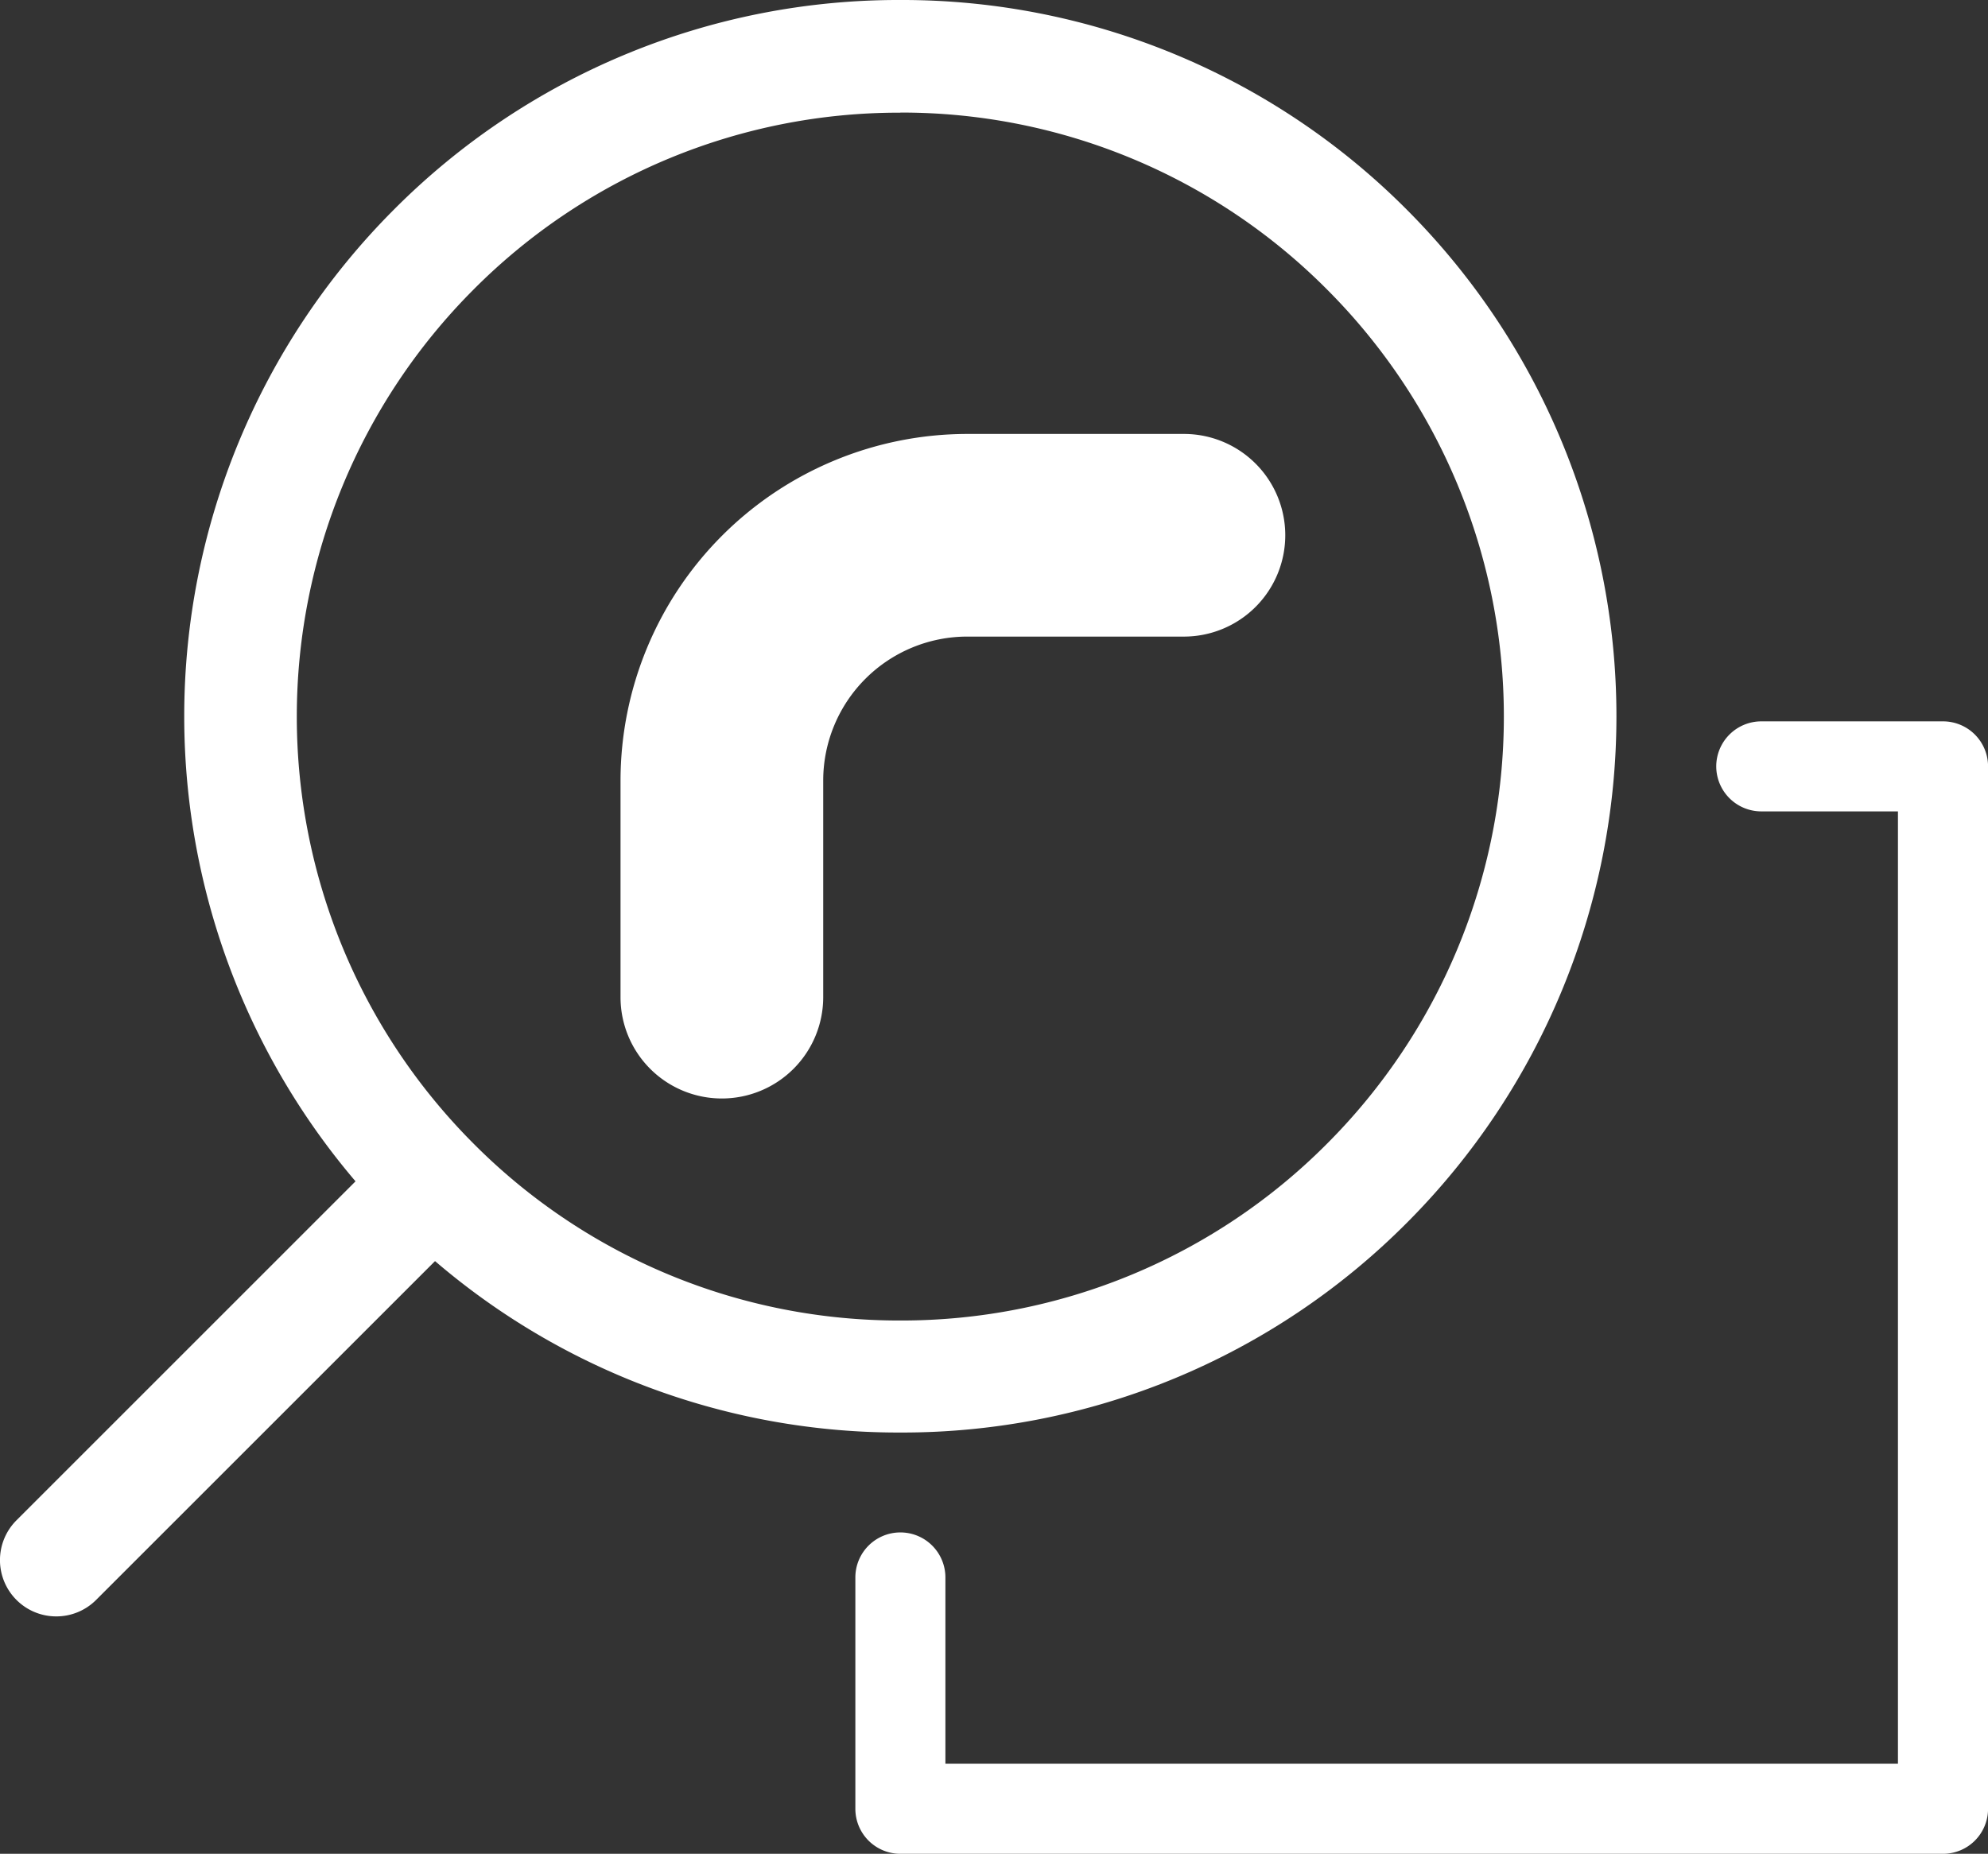 <?xml version="1.0" encoding="UTF-8"?> <svg xmlns="http://www.w3.org/2000/svg" width="37.045" height="34.552" viewBox="0 0 37.045 34.552"><rect x="0" y="0" width="37.045" height="34.552" fill="#333333" stroke="none"/><g id="Group_51" data-name="Group 51" transform="translate(-57.664 705.54)"><g id="Group_47" data-name="Group 47" transform="translate(73.603 -692.095)"><path id="Path_85" data-name="Path 85" d="M153.887-620.36H134.458a.839.839,0,0,1-.839-.839v-4.312a.839.839,0,0,1,.839-.839.839.839,0,0,1,.839.839v3.472h17.75v-17.75H150.5a.84.84,0,0,1-.839-.839.84.84,0,0,1,.839-.839h3.387a.839.839,0,0,1,.839.839V-621.2A.839.839,0,0,1,153.887-620.36Z" transform="translate(-133.619 641.467)" fill="#fff"></path></g><g id="Group_48" data-name="Group 48" transform="translate(61.098 -705.54)"><path id="Path_86" data-name="Path 86" d="M87.373-678.84a13.261,13.261,0,0,1-9.44-3.91,13.365,13.365,0,0,1,0-18.88,13.262,13.262,0,0,1,9.44-3.91,13.263,13.263,0,0,1,9.44,3.91,13.365,13.365,0,0,1,0,18.88A13.262,13.262,0,0,1,87.373-678.84Zm0-24.6a11.179,11.179,0,0,0-7.956,3.3,11.264,11.264,0,0,0,0,15.912,11.178,11.178,0,0,0,7.956,3.3,11.178,11.178,0,0,0,7.956-3.3,11.264,11.264,0,0,0,0-15.912A11.179,11.179,0,0,0,87.373-703.442Z" transform="translate(-74.03 705.54)" fill="#fff"></path></g><g id="Group_49" data-name="Group 49" transform="translate(57.664 -684.188)"><path id="Path_87" data-name="Path 87" d="M58.713-595.01a1.046,1.046,0,0,1-.742-.307,1.049,1.049,0,0,1,0-1.484l6.677-6.677a1.049,1.049,0,0,1,1.484,0,1.049,1.049,0,0,1,0,1.484l-6.677,6.677A1.046,1.046,0,0,1,58.713-595.01Z" transform="translate(-57.664 603.785)" fill="#fff"></path></g><g id="Group_50" data-name="Group 50" transform="translate(69.227 -697.449)"><path id="Path_88" data-name="Path 88" d="M114.657-654.6a1.888,1.888,0,0,1-1.889-1.888v-4.039a6.467,6.467,0,0,1,6.459-6.459h4.039a1.888,1.888,0,0,1,1.889,1.888,1.889,1.889,0,0,1-1.889,1.889h-4.039a2.685,2.685,0,0,0-2.682,2.682v4.039A1.889,1.889,0,0,1,114.657-654.6Z" transform="translate(-112.768 666.983)" fill="#fff"></path></g></g></svg> 